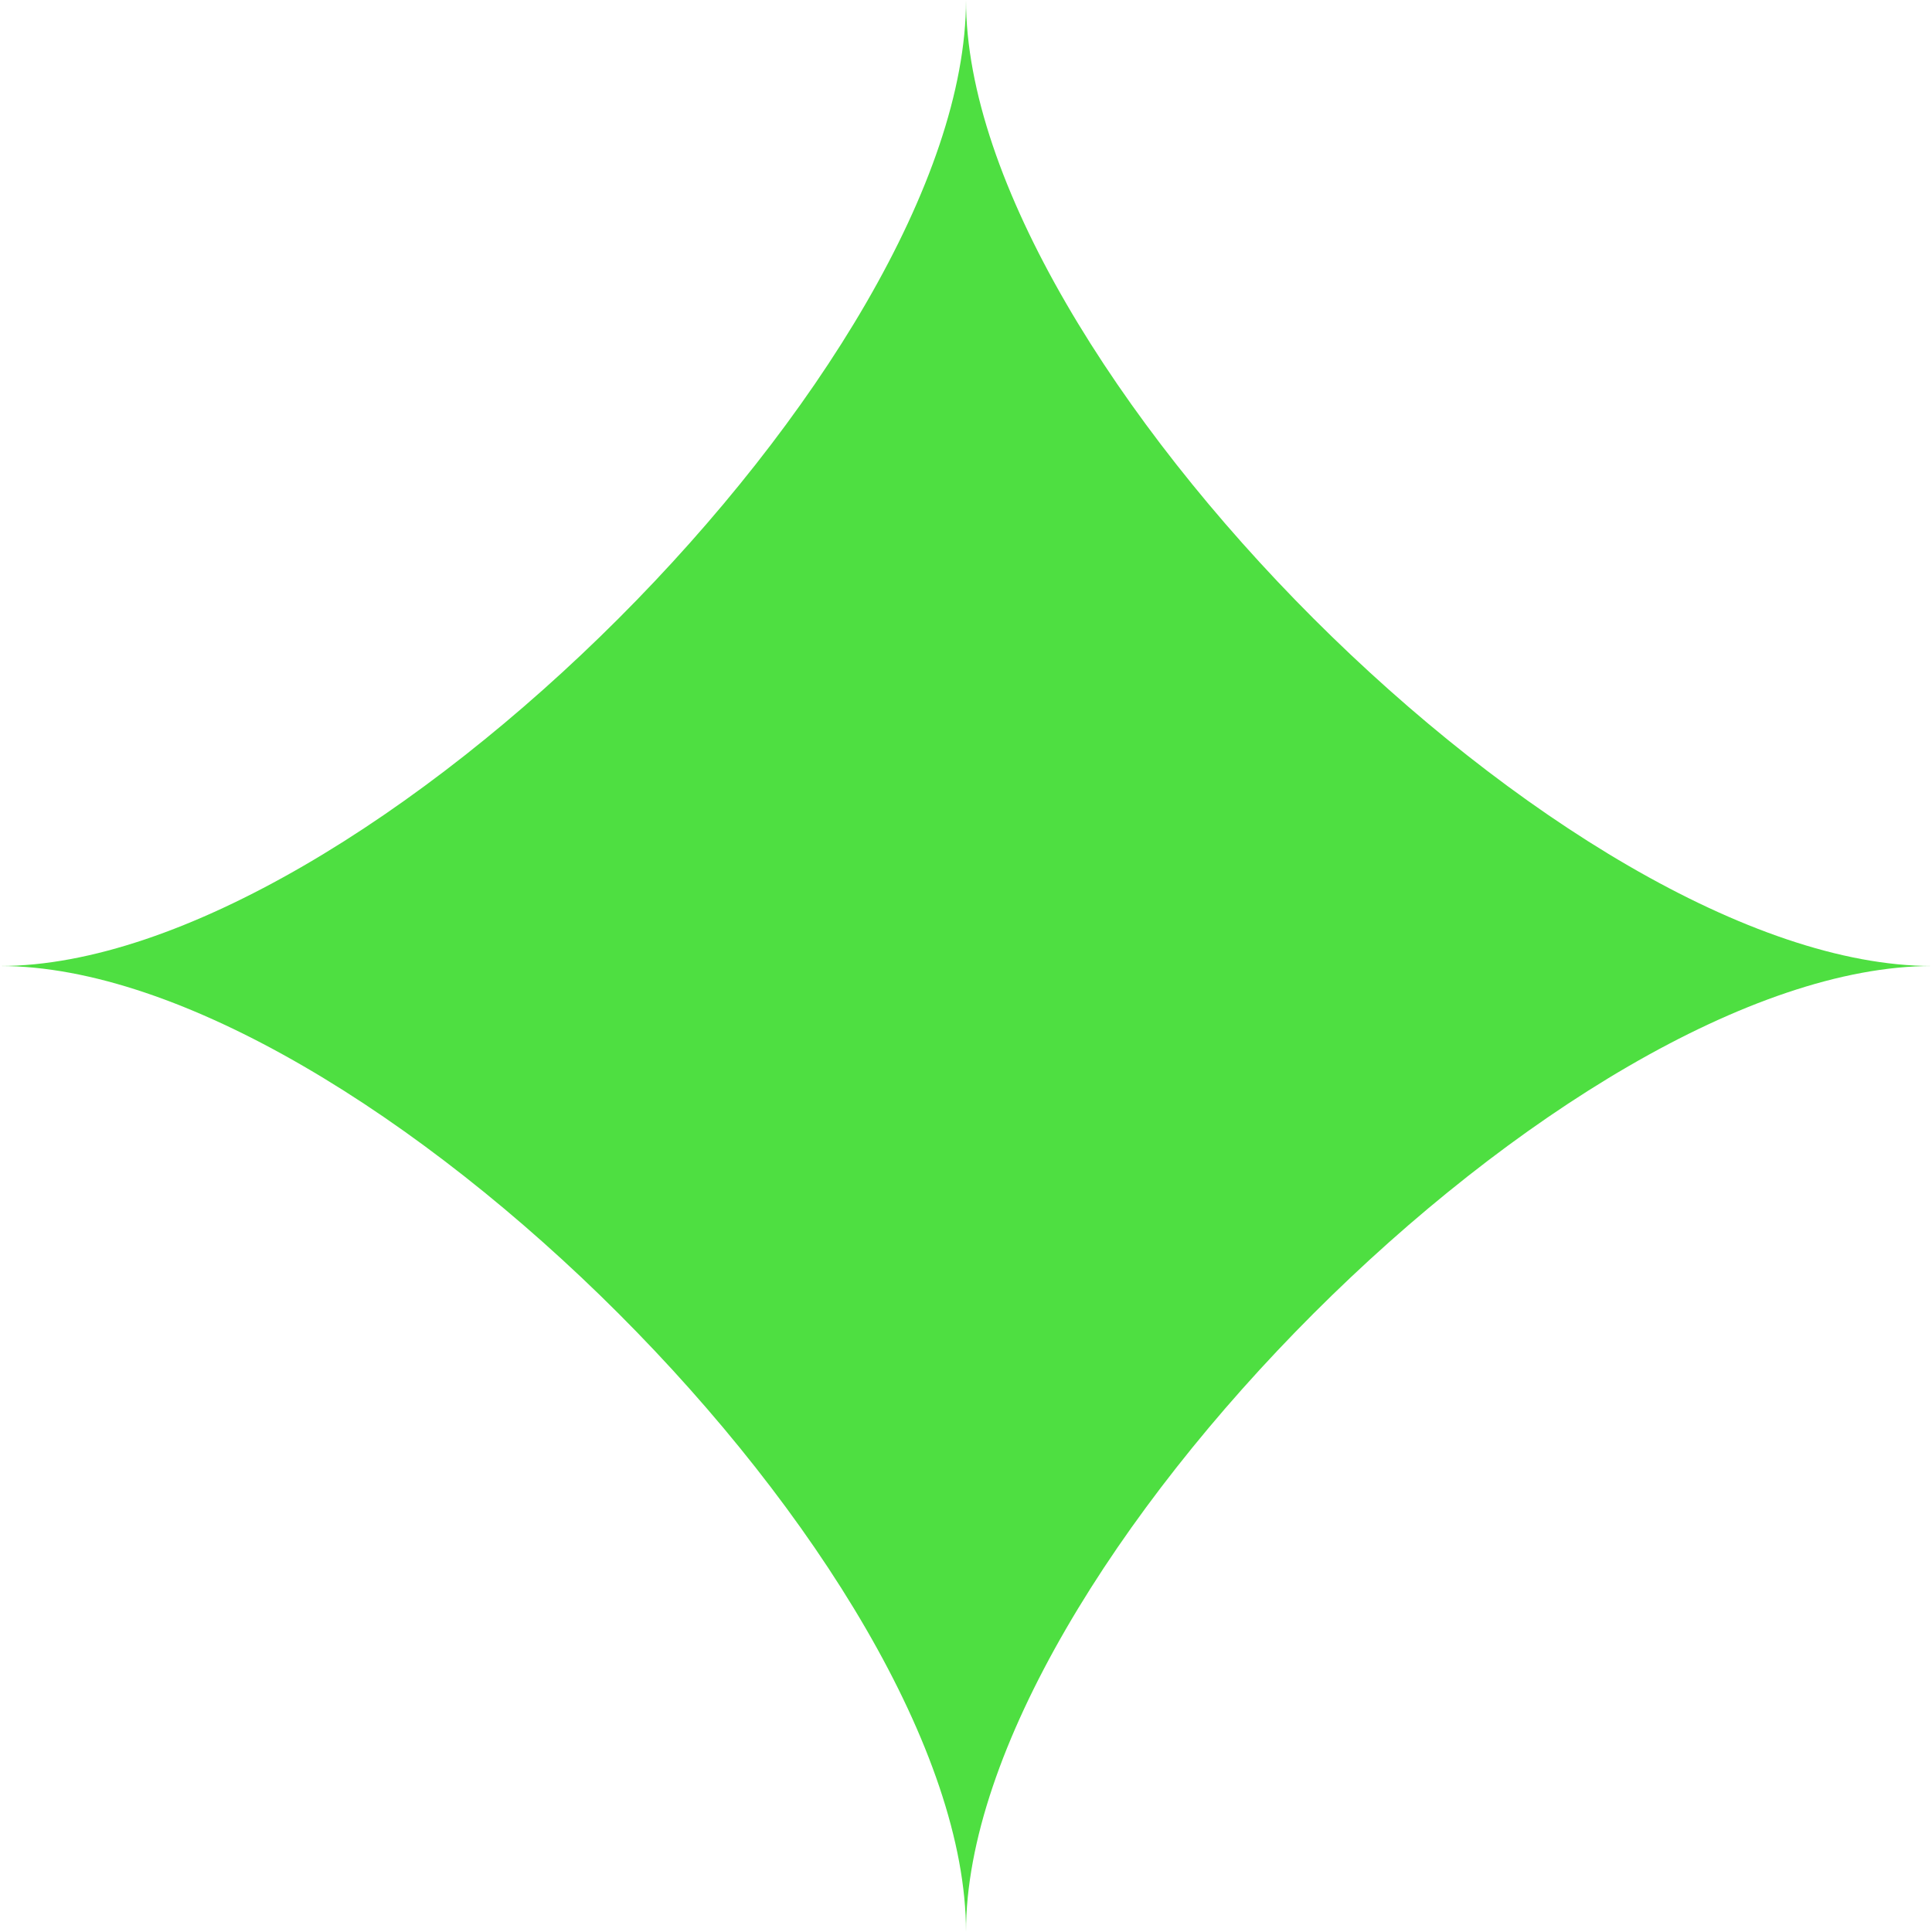 <svg width="16" height="16" viewBox="0 0 16 16" fill="none" xmlns="http://www.w3.org/2000/svg">
<path d="M8 2.51929e-07C8 2.993 13.008 8 16 8C13.008 8 8 13.008 8 16C8 13.008 2.993 8 -1.28717e-07 8C2.993 8 8 2.993 8 2.51929e-07Z" fill="#4EDF41"/>
</svg>
